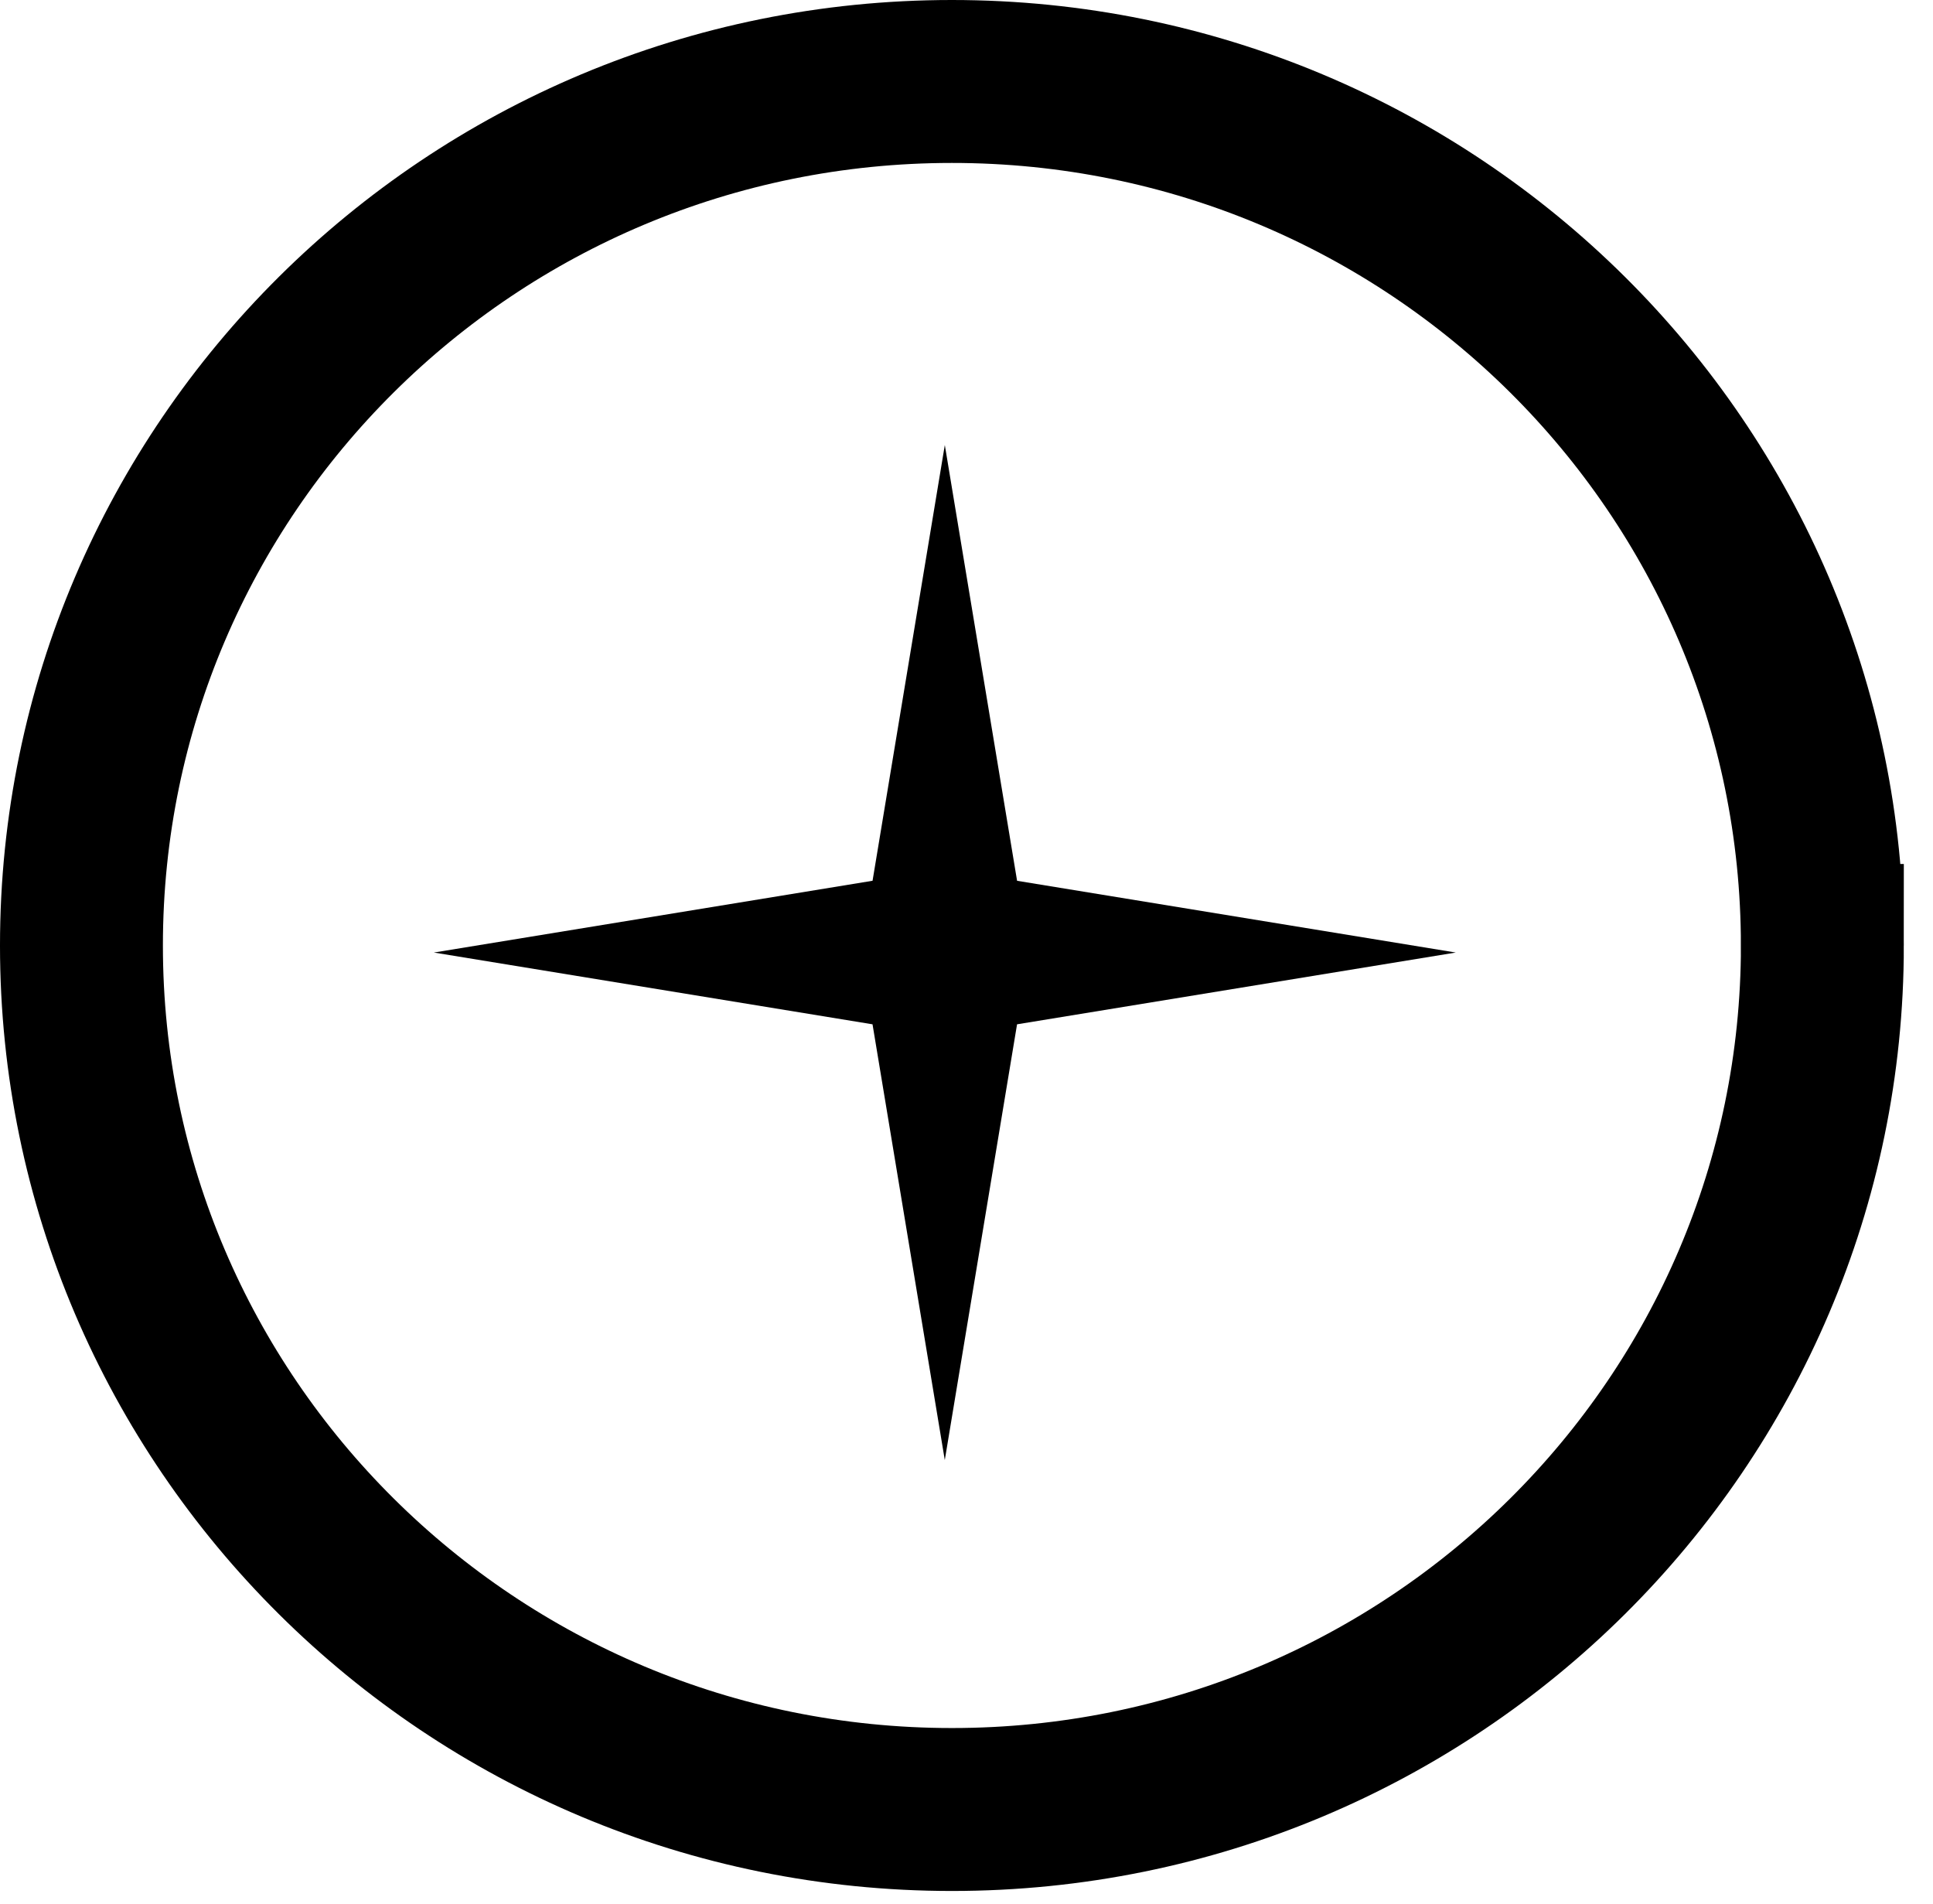 <svg width="65" height="64" xmlns="http://www.w3.org/2000/svg"><path d="M61.28 31.787c0 16.025-13.087 29.048-29.27 29.048-16.184 0-29.271-13.023-29.271-29.048S15.826 2.739 32.009 2.739c16.184 0 29.27 13.023 29.27 29.048z" fill="none" stroke="#000" stroke-width="5.478"/><path d="M31.771 14.962l2.43 14.65 14.752 2.412L34.2 34.437l-2.43 14.65-2.43-14.65-14.751-2.413 14.752-2.413 2.43-14.65z"/></svg>